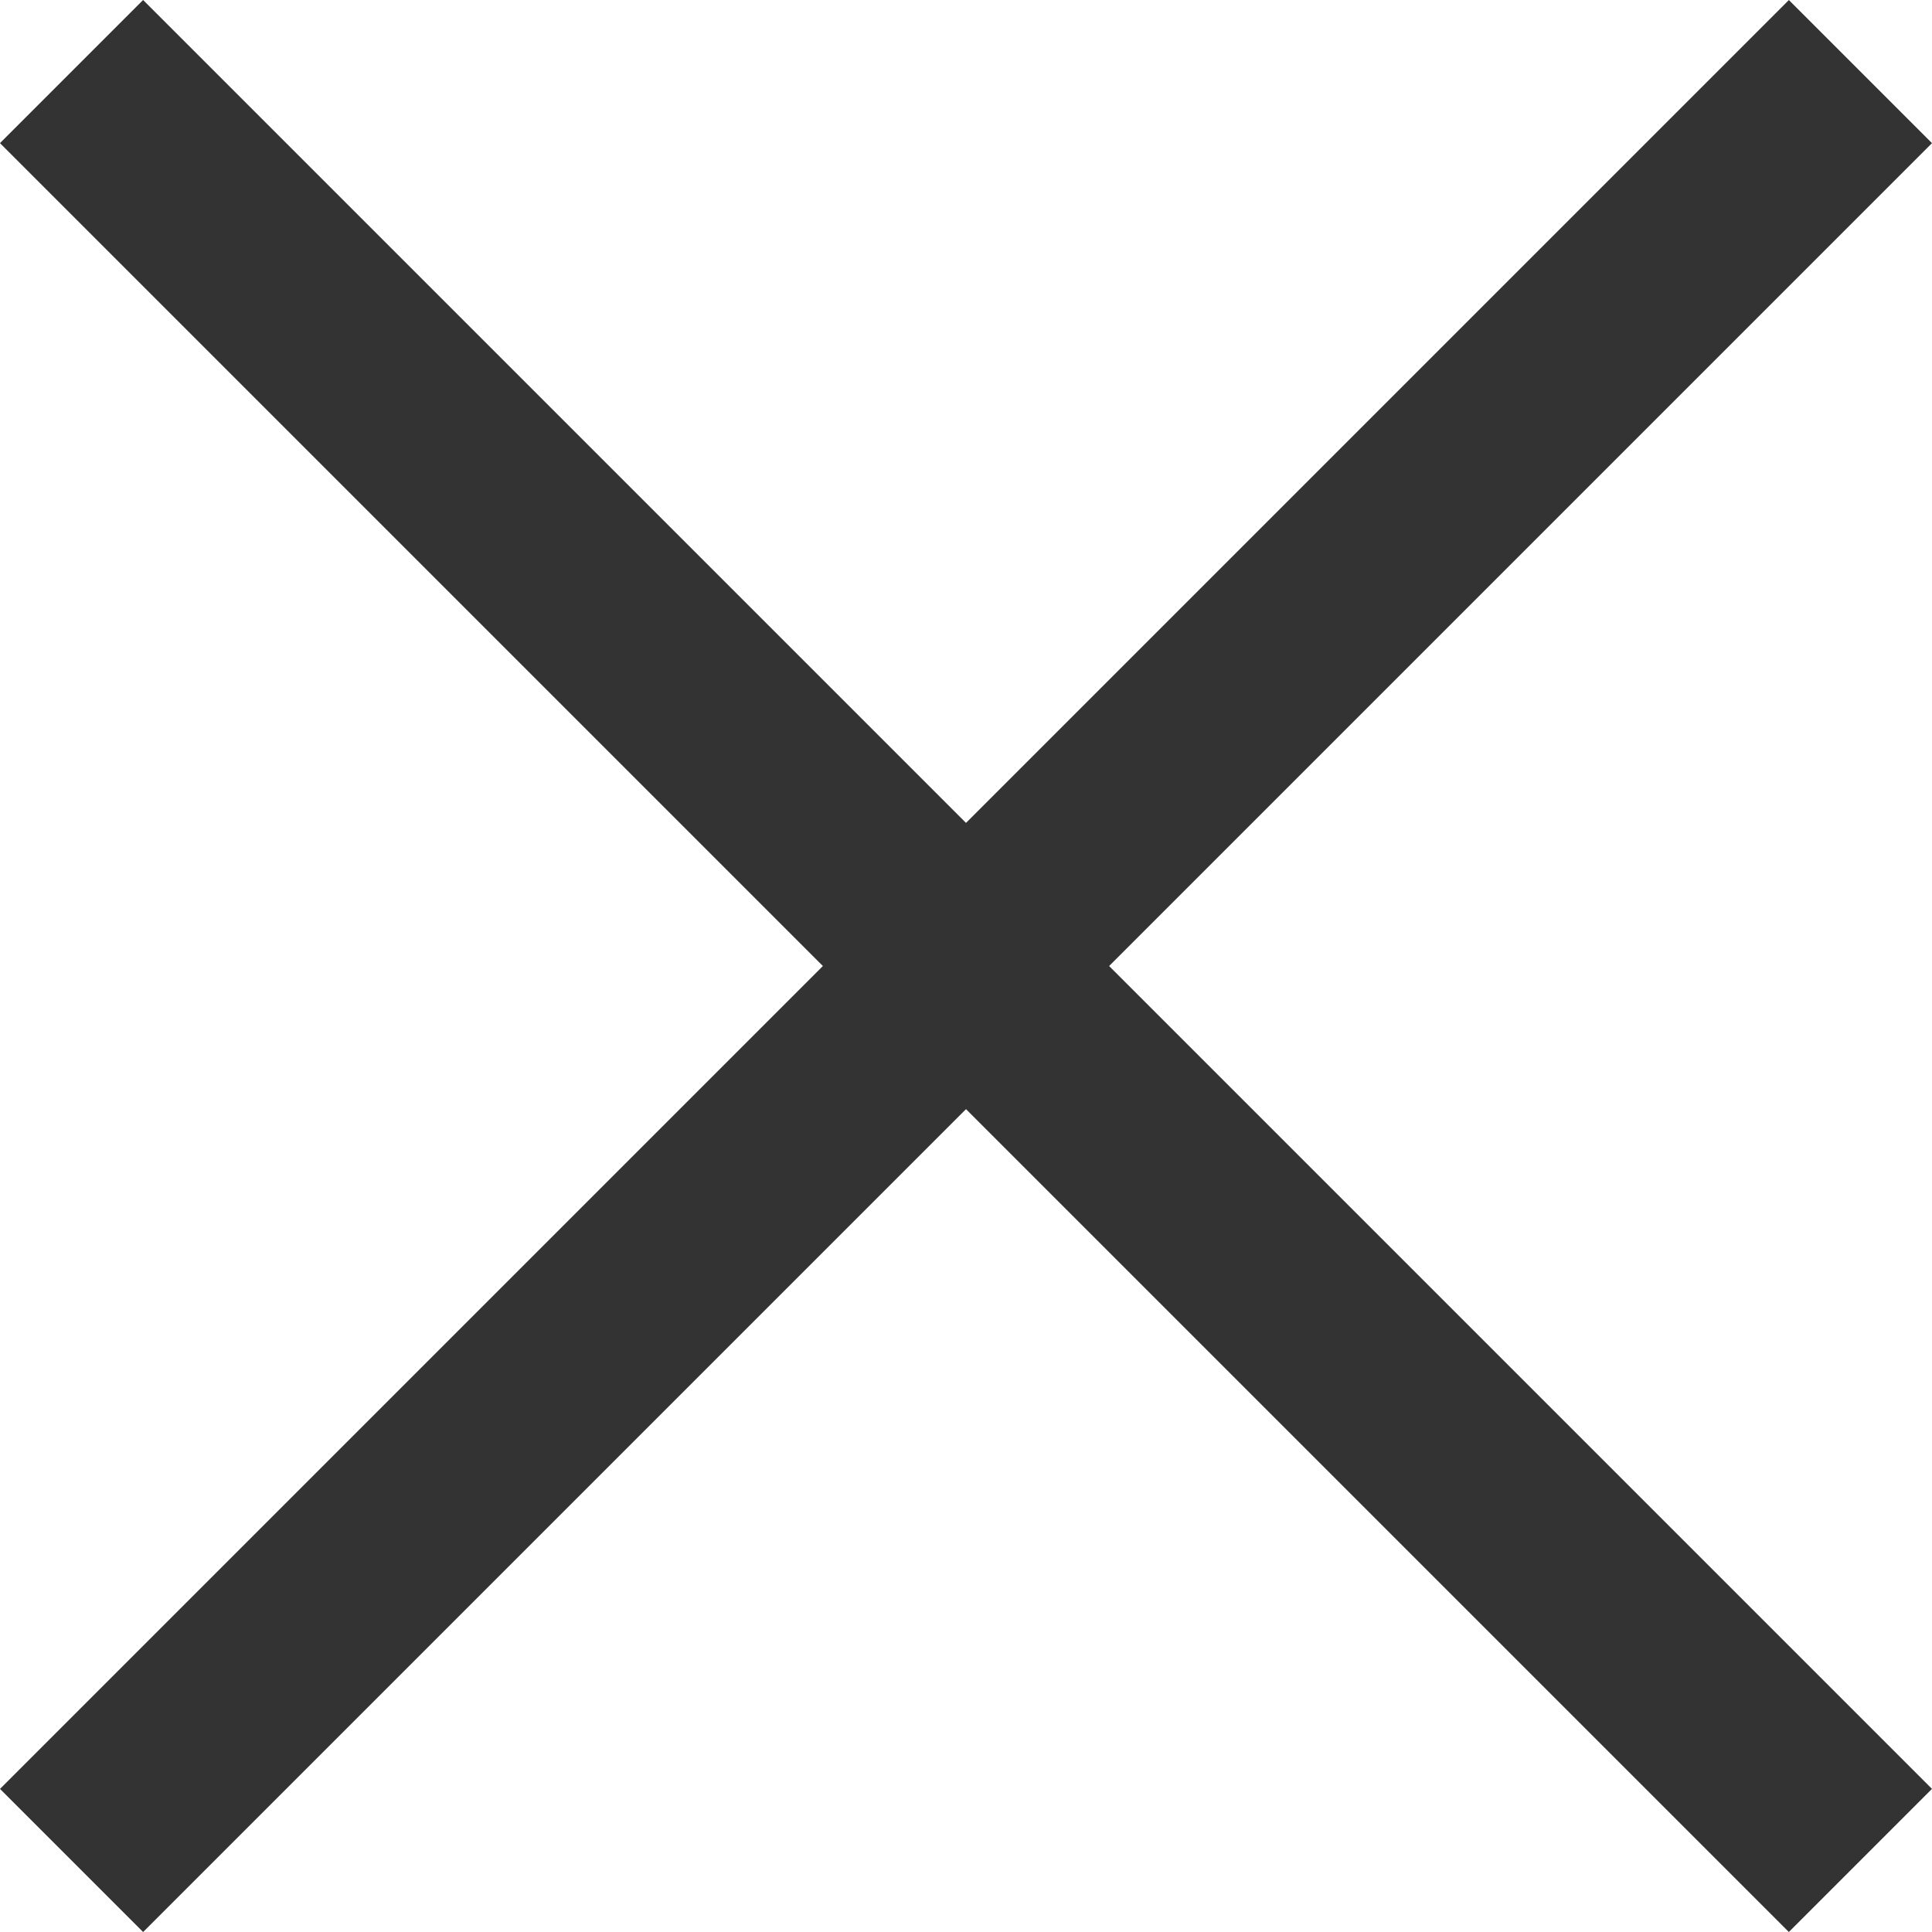 <svg xmlns="http://www.w3.org/2000/svg" width="38.184" height="38.184" viewBox="0 0 38.184 38.184">
  <g id="close" transform="translate(-675.444 -45.444)">
    <rect id="長方形_2" data-name="長方形 2" width="50" height="4" transform="translate(675.444 80.8) rotate(-45)" fill="#333"/>
    <rect id="長方形_4" data-name="長方形 4" width="50" height="4" transform="translate(678.272 45.444) rotate(45)" fill="#333"/>
  </g>
</svg>
